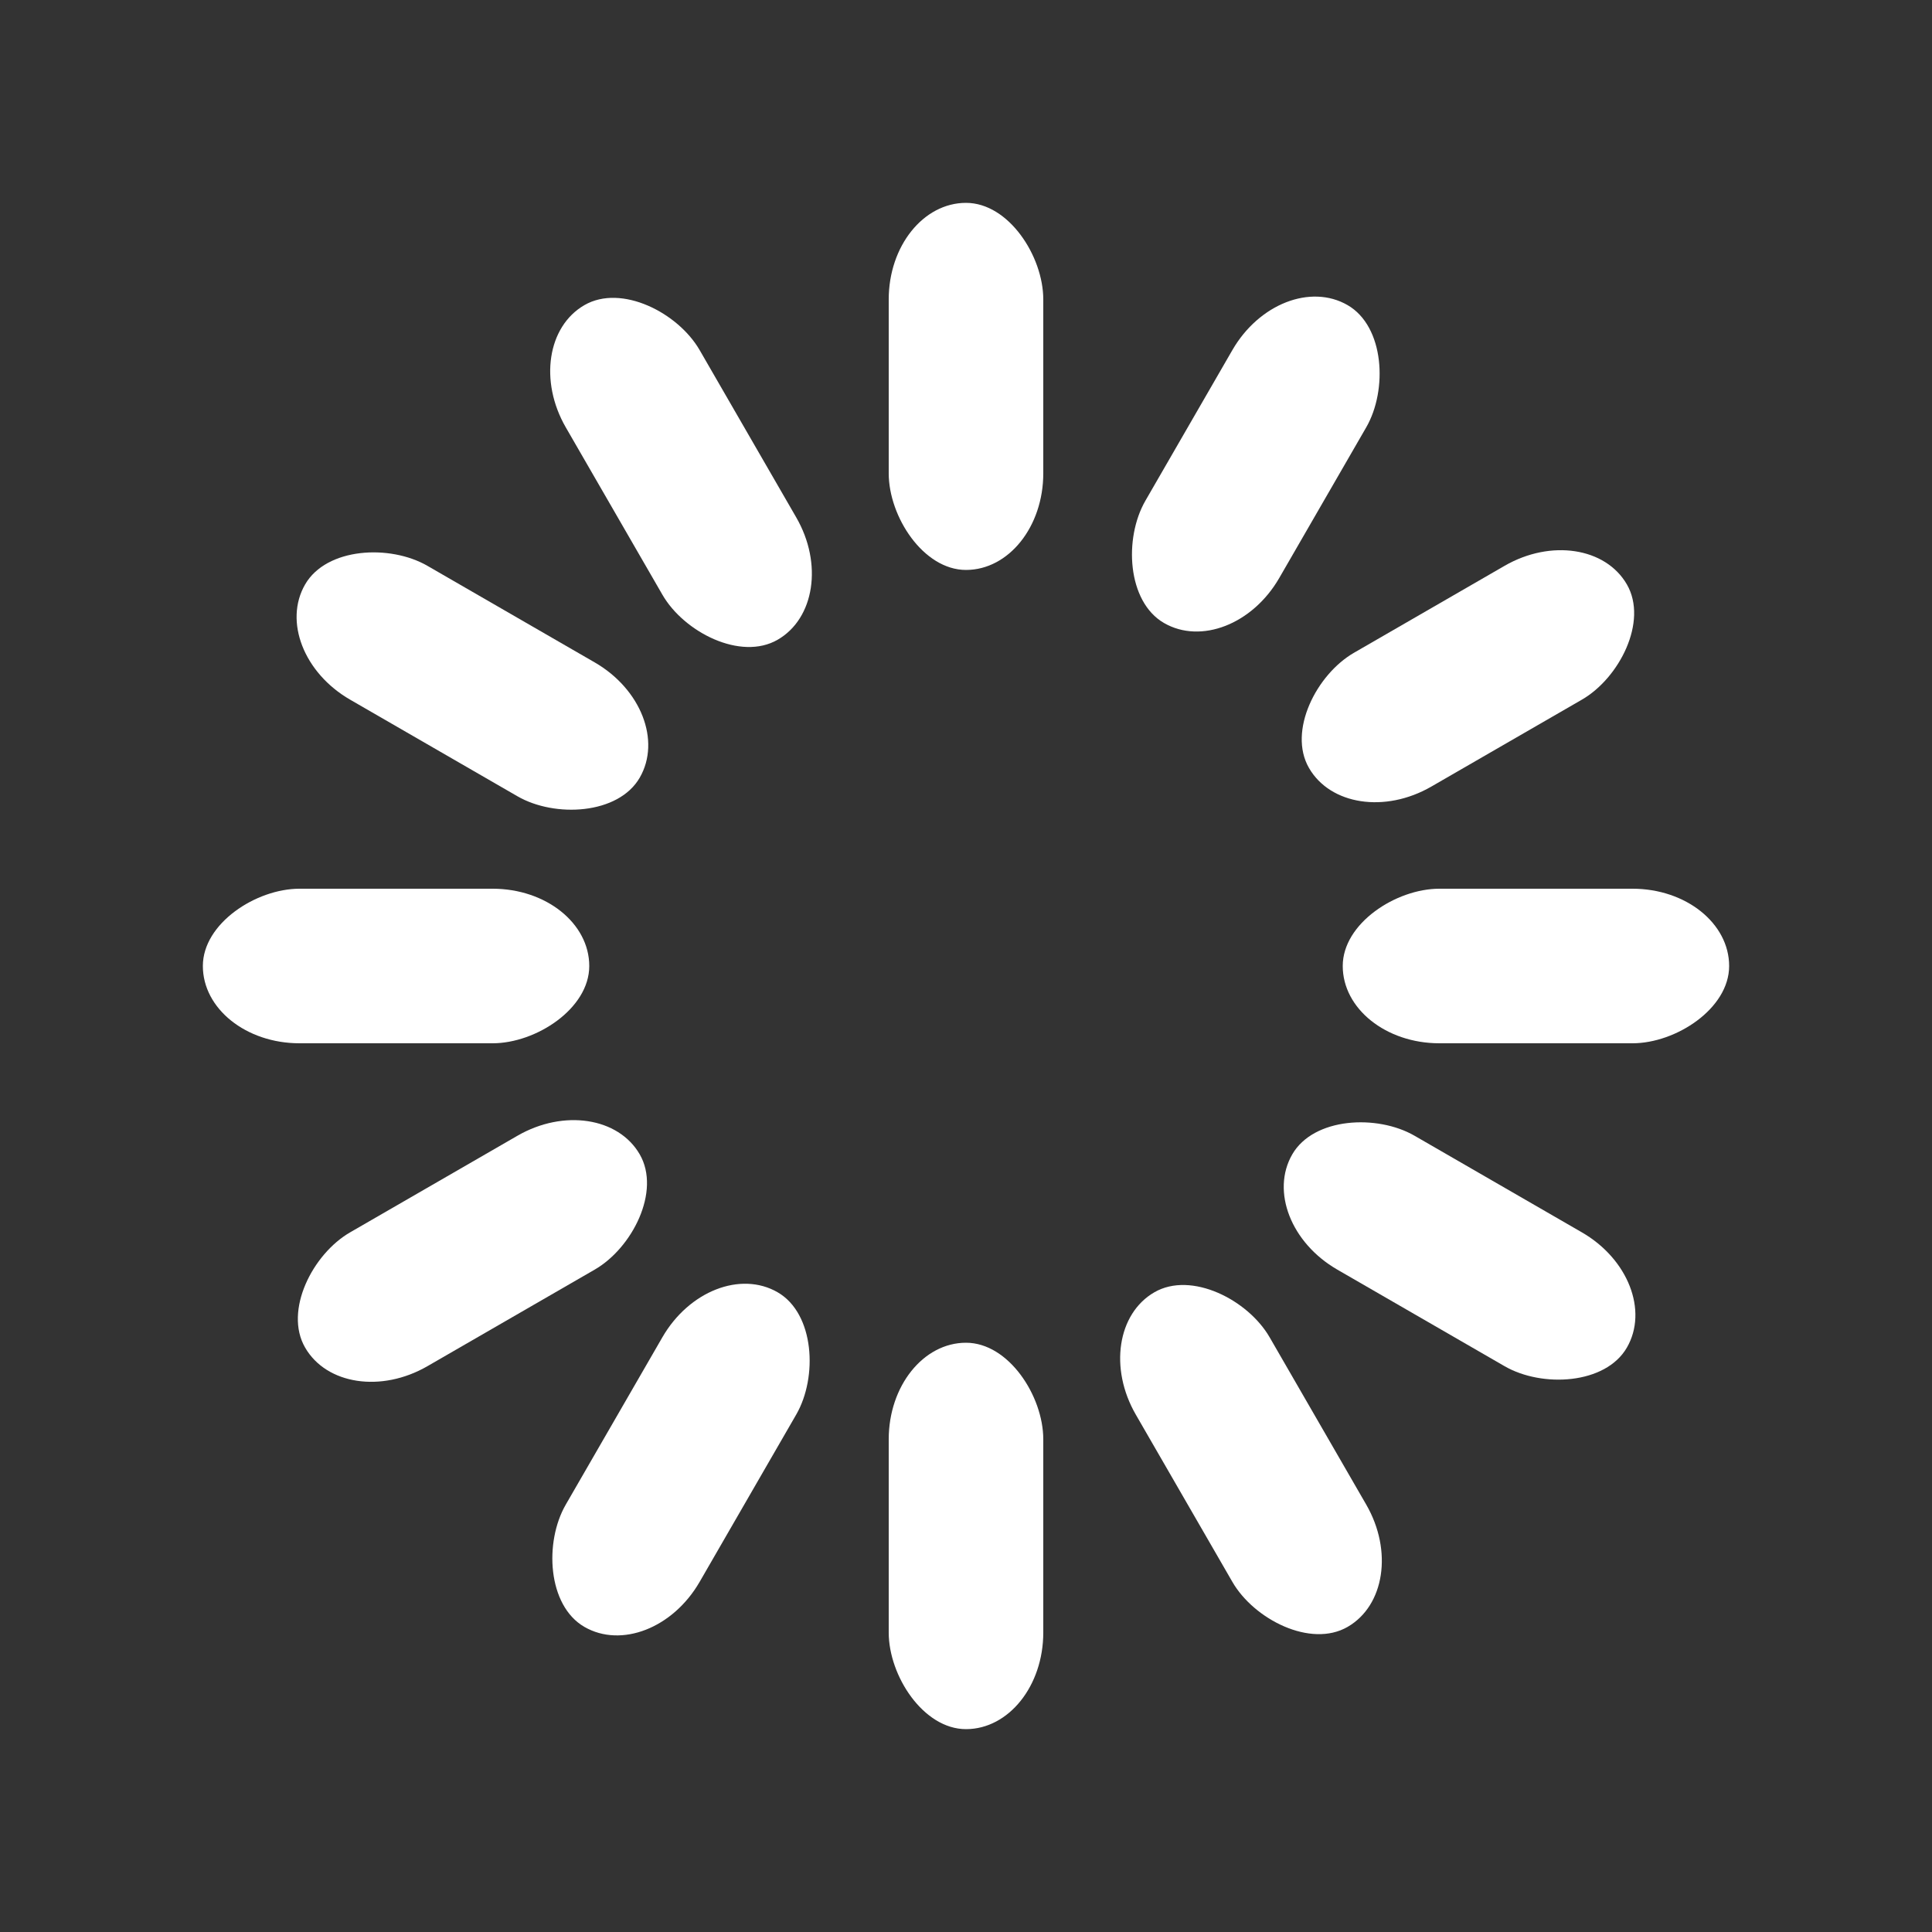 <svg width="50" height="50" xmlns="http://www.w3.org/2000/svg" viewBox="0 0 100 100" preserveAspectRatio="xMidYMid" class="uil-default"><rect x="0" y="0" width="100" height="100" fill="#333333" stroke="none"/><path fill="none" class="bk" d="M0 0h100v100H0z"/><rect x="46" y="40.5" width="8" height="19" rx="5" ry="5" fill="#fff" transform="translate(0 -30)"><animate attributeName="opacity" from="1" to="0" dur="1s" begin="0s" values=".5;.2;.2;.2;.2;.2;.2;.2;.2;.2;1;.7" repeatCount="indefinite"/></rect><rect x="46" y="40.5" width="8" height="19" rx="5" ry="5" fill="#fff" transform="rotate(30 105.98 65)"><animate attributeName="opacity" from="1" to="0" dur="1s" begin="0s" values=".7;.5;.2;.2;.2;.2;.2;.2;.2;.2;.2;1" repeatCount="indefinite"/></rect><rect x="46" y="40.5" width="8" height="19" rx="5" ry="5" fill="#fff" transform="rotate(60 75.98 65)"><animate attributeName="opacity" from="1" to="0" dur="1s" begin="0s" values="1;.7;.5;.2;.2;.2;.2;.2;.2;.2;.2;.2" repeatCount="indefinite"/></rect><rect x="46" y="40.5" width="8" height="20" rx="5" ry="5" fill="#fff" transform="rotate(90 65 65)"><animate attributeName="opacity" from="1" to="0" dur="1s" begin="0s" values=".2;1;.7;.5;.2;.2;.2;.2;.2;.2;.2;.2" repeatCount="indefinite"/></rect><rect x="46" y="40.5" width="8" height="20" rx="5" ry="5" fill="#fff" transform="rotate(120 58.66 65)"><animate attributeName="opacity" from="1" to="0" dur="1s" begin="0s" values=".2;.2;1;.7;.5;.2;.2;.2;.2;.2;.2;.2" repeatCount="indefinite"/></rect><rect x="46" y="40.5" width="8" height="20" rx="5" ry="5" fill="#fff" transform="rotate(150 54.02 65)"><animate attributeName="opacity" from="1" to="0" dur="1s" begin="0s" values=".2;.2;.2;1;.7;.5;.2;.2;.2;.2;.2;.2" repeatCount="indefinite"/></rect><rect x="46" y="40.5" width="8" height="20" rx="5" ry="5" fill="#fff" transform="rotate(180 50 65)"><animate attributeName="opacity" from="1" to="0" dur="1s" begin="0s" values=".2;.2;.2;.2;1;.7;.5;.2;.2;.2;.2;.2" repeatCount="indefinite"/></rect><rect x="46" y="40.5" width="8" height="20" rx="5" ry="5" fill="#fff" transform="rotate(-150 45.98 65)"><animate attributeName="opacity" from="1" to="0" dur="1s" begin="0s" values=".2;.2;.2;.2;.2;1;.7;.5;.2;.2;.2;.2" repeatCount="indefinite"/></rect><rect x="46" y="40.5" width="8" height="20" rx="5" ry="5" fill="#fff" transform="rotate(-120 41.34 65)"><animate attributeName="opacity" from="1" to="0" dur="1s" begin="0s" values=".2;.2;.2;.2;.2;.2;1;.7;.5;.2;.2;.2" repeatCount="indefinite"/></rect><rect x="46" y="40.5" width="8" height="20" rx="5" ry="5" fill="#fff" transform="rotate(-90 35 65)"><animate attributeName="opacity" from="1" to="0" dur="1s" begin="0s" values=".2;.2;.2;.2;.2;.2;.2;1;.7;.5;.2;.2" repeatCount="indefinite"/></rect><rect x="46" y="40.5" width="8" height="20" rx="5" ry="5" fill="#fff" transform="rotate(-60 24.02 65)"><animate attributeName="opacity" from="1" to="0" dur="1s" begin="0s" values=".2;.2;.2;.2;.2;.2;.2;.2;1;.7;.5;.2" repeatCount="indefinite"/></rect><rect x="46" y="40.5" width="8" height="20" rx="5" ry="5" fill="#fff" transform="rotate(-30 -5.98 65)"><animate attributeName="opacity" from="1" to="0" dur="1s" begin="0s" values=".2;.2;.2;.2;.2;.2;.2;.2;.2;1;.7;.5" repeatCount="indefinite"/></rect></svg>